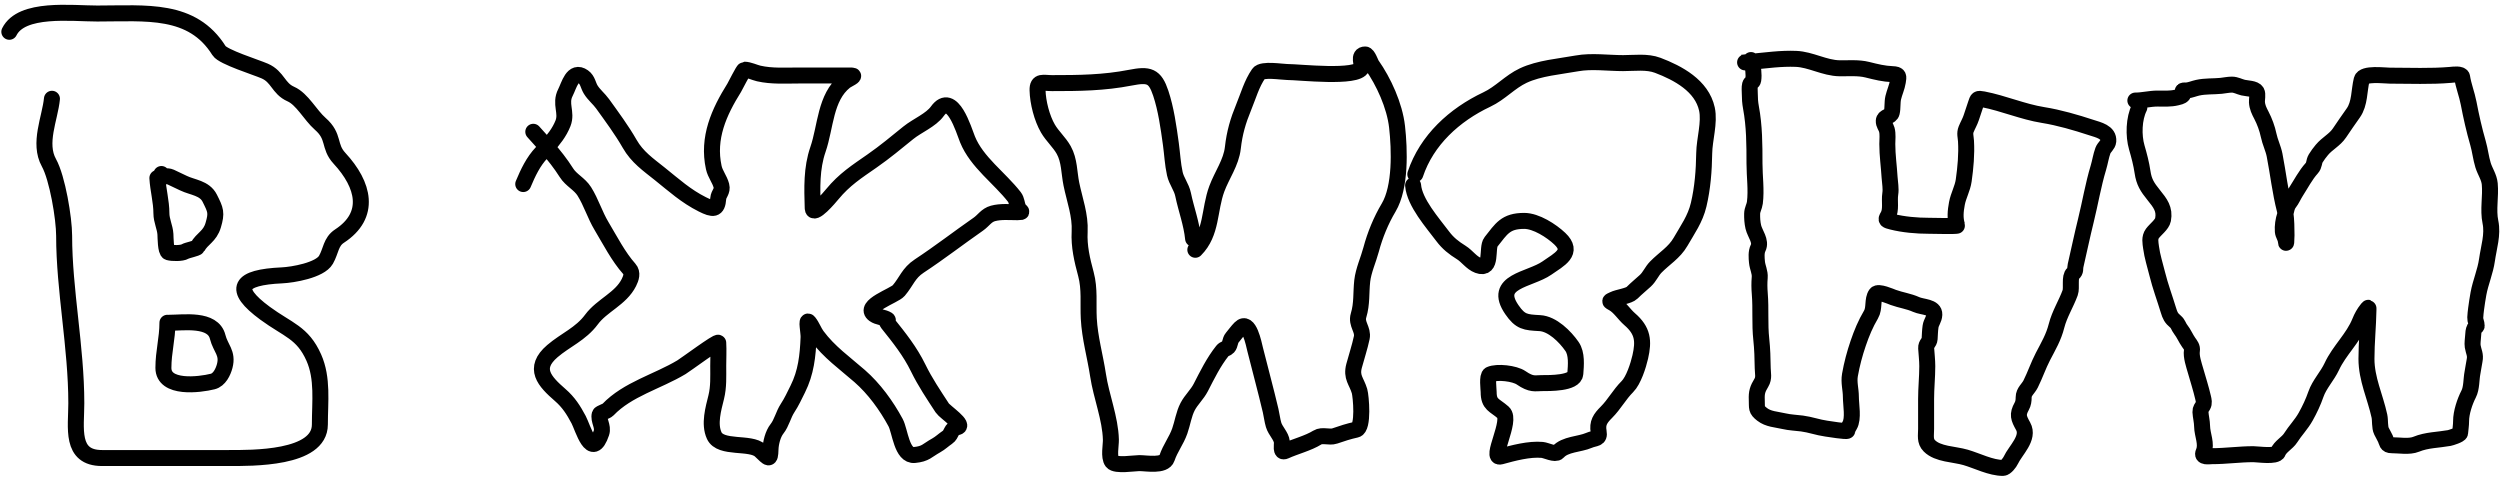 <?xml version="1.0" encoding="UTF-8"?> <svg xmlns="http://www.w3.org/2000/svg" width="469" height="90" viewBox="0 0 469 90" fill="none"><path d="M29.524 33.397C29.646 35.579 30.279 37.822 30.279 39.996C30.279 41.419 30.959 42.625 31.033 43.956C31.066 44.545 31.062 47.17 31.619 47.329C32.324 47.531 34.091 47.555 34.72 47.183C35.156 46.925 36.901 46.611 37.046 46.345C37.94 44.706 39.365 44.395 40 42.238C40.691 39.89 40.47 39.428 39.35 37.189C38.381 35.249 36.102 35.174 34.427 34.361C33.566 33.943 32.855 33.599 31.997 33.208C31.36 32.919 30.589 33.263 30.279 32.643M31.41 60.55C31.41 63.53 30.655 65.988 30.655 69.014C30.655 73.03 37.393 72.2 39.916 71.57C41.151 71.261 41.859 69.793 42.157 68.658C42.801 66.21 41.376 65.363 40.837 63.21C39.953 59.672 34.425 60.55 31.787 60.55M9.746 18.53C9.379 22.202 7.147 26.874 9.175 30.524C10.772 33.399 12.031 40.987 12.031 44.232C12.031 54.385 14.316 65.133 14.316 75.646C14.316 80.238 13.132 85.927 19.139 85.927H42.81C47.196 85.927 60.008 86.126 60.008 79.644C60.008 75.379 60.605 70.99 58.866 67.078C56.77 62.362 54.003 61.908 49.727 58.765C43.471 54.165 44.892 52.021 52.901 51.657C54.912 51.566 60.029 50.701 61.151 48.738C62.12 47.041 62.043 45.372 63.689 44.295C69.698 40.367 68.312 34.691 63.689 29.699C61.569 27.409 62.854 25.66 60.072 23.226C58.2 21.588 56.718 18.595 54.551 17.641C52.185 16.6 52.143 14.41 49.664 13.326C48.065 12.626 41.83 10.691 41.097 9.518C36.054 1.45 27.389 2.537 18.25 2.537C13.413 2.537 4.065 1.334 1.75 5.964M98.16 34.528C99.044 32.429 100.03 30.301 101.638 28.62C101.961 28.282 102.286 27.94 102.604 27.591M102.604 27.591C103.821 26.257 104.954 24.821 105.619 23.131C106.429 21.07 104.976 19.494 106.08 17.348C106.748 16.048 107.44 13.004 109.432 14.415C110.265 15.005 110.316 15.988 110.815 16.803C111.422 17.797 112.376 18.539 113.056 19.485C114.782 21.885 116.656 24.412 118.127 26.986C119.548 29.473 121.583 30.861 123.783 32.622C126.408 34.721 128.68 36.798 131.766 38.341C133.773 39.345 134.587 39.411 134.741 37.252C134.808 36.316 135.609 35.894 135.327 34.822C135.011 33.614 134.171 32.662 133.903 31.427C132.692 25.859 134.886 21.029 137.737 16.468C137.944 16.136 139.46 13.074 139.664 13.074C140.473 13.074 141.568 13.61 142.346 13.787C144.794 14.343 147.332 14.164 149.826 14.164H159.756C160.767 14.164 158.949 14.931 158.52 15.274C154.782 18.265 154.914 23.805 153.45 28.033C152.217 31.596 152.353 35.247 152.465 39.054C152.515 40.756 155.645 37.028 156.153 36.414C158.425 33.666 160.693 32.225 163.611 30.191C166.047 28.494 168.13 26.749 170.4 24.912C172.059 23.568 174.64 22.545 175.847 20.868C178.64 16.989 180.799 24.404 181.504 26.148C183.231 30.422 187.549 33.404 190.303 36.959C190.734 37.515 190.748 38.338 191.015 38.97C191.315 39.677 192.254 39.808 190.89 39.808C189.385 39.808 187.746 39.639 186.281 40.038C185.038 40.377 184.523 41.363 183.536 42.05C179.839 44.622 176.25 47.408 172.453 49.906C170.42 51.244 170.085 52.77 168.598 54.516C167.769 55.489 161.795 57.403 163.989 58.999C164.704 59.519 165.752 59.485 166.503 59.963C166.742 60.115 166.097 60.121 166.524 60.654L166.549 60.686C168.696 63.37 170.726 65.907 172.243 69.014C173.559 71.707 175.139 74.036 176.769 76.535C177.267 77.299 181.257 79.895 179.534 80.16C178.385 80.336 178.588 81.475 177.732 82.045C177.003 82.532 176.411 83.124 175.637 83.554C173.889 84.525 173.704 85.139 171.573 85.356C169.151 85.602 168.861 80.858 168.011 79.28C166.301 76.105 163.978 72.909 161.265 70.543C158.455 68.092 155.531 66.037 153.283 63.001C152.69 62.201 152.38 61.229 151.753 60.445C151.164 59.708 151.728 62.331 151.69 63.273C151.551 66.761 151.219 69.873 149.658 72.994C149.046 74.219 148.51 75.401 147.751 76.556C146.951 77.773 146.638 79.357 145.761 80.453C144.999 81.406 144.579 83.11 144.546 84.308C144.485 86.512 144.203 86.024 142.639 84.538C140.819 82.809 135.178 84.316 133.987 81.71C132.987 79.522 133.828 76.677 134.364 74.503C134.842 72.562 134.741 70.622 134.741 68.637C134.741 67.205 134.825 65.75 134.741 64.321C134.716 63.898 128.604 68.435 127.848 68.888C123.313 71.609 117.746 72.997 114.041 76.87C113.78 77.144 112.581 77.486 112.512 77.729C112.195 78.838 113.242 79.975 112.826 81.207C111.036 86.507 109.351 80.237 108.552 78.735C107.58 76.91 106.678 75.482 105.095 74.105C102.156 71.549 99.855 69.106 103.628 65.871C106.074 63.775 108.94 62.671 110.961 59.942C112.939 57.272 116.452 56.062 117.98 53.007C118.385 52.197 118.737 51.206 118.064 50.451C115.998 48.137 114.447 45.073 112.847 42.406C111.598 40.325 110.901 37.95 109.62 35.911C108.726 34.487 107.147 33.808 106.268 32.412C105.18 30.684 103.925 29.115 102.604 27.591ZM102.604 27.591C101.769 26.627 100.907 25.68 100.046 24.723M223.827 44.774C223.54 41.903 222.536 39.315 221.951 36.506C221.647 35.047 220.712 33.999 220.399 32.592C219.997 30.78 219.912 28.874 219.658 27.033L219.65 26.975C219.217 23.84 218.753 20.475 217.759 17.491C216.66 14.195 215.55 13.895 212.061 14.573C207.054 15.547 202.458 15.592 197.354 15.592C195.707 15.592 194.602 15.073 194.645 16.935C194.696 19.203 195.462 22.174 196.59 24.115C197.434 25.567 198.733 26.678 199.555 28.145C200.649 30.1 200.552 32.396 200.991 34.537C201.603 37.523 202.705 40.39 202.542 43.477C202.398 46.219 203.006 48.784 203.724 51.444C204.464 54.192 204.109 56.955 204.256 59.759C204.446 63.368 205.459 66.852 205.993 70.389C206.595 74.377 208.299 78.464 208.402 82.479C208.429 83.516 207.95 85.746 208.634 86.625C209.289 87.467 212.785 86.879 213.729 86.879C215.08 86.879 218.396 87.516 218.917 85.953C219.547 84.061 220.664 82.731 221.325 80.858C221.851 79.368 222.073 77.675 222.808 76.272C223.476 74.996 224.599 73.997 225.263 72.705C226.482 70.335 227.659 67.919 229.339 65.804C229.642 65.421 230.119 65.42 230.404 65.109C230.805 64.672 230.73 63.862 231.145 63.372C231.644 62.782 232.128 62.089 232.674 61.542C234.329 59.887 235.201 64.493 235.476 65.595C236.428 69.401 237.478 73.239 238.371 77.036C238.578 77.915 238.671 78.836 238.927 79.7C239.268 80.85 240.359 81.775 240.479 82.919C240.536 83.457 240.159 85.042 241.104 84.61C242.979 83.753 245.425 83.149 247.126 82.085C248.063 81.5 249.38 82.141 250.415 81.784C251.843 81.292 252.939 80.933 254.422 80.603C255.874 80.28 255.312 74.27 255.047 73.377C254.489 71.493 253.452 70.789 254.028 68.629C254.495 66.879 255.092 65.114 255.464 63.349C255.787 61.812 254.374 60.797 254.862 59.18C255.539 56.936 255.302 54.988 255.556 52.695C255.772 50.758 256.717 48.712 257.224 46.812C257.95 44.089 259.074 41.349 260.513 38.938C262.794 35.113 262.57 28.081 262.088 23.791C261.638 19.795 259.569 15.298 257.363 12.164C257.133 11.837 256.621 10.219 256.112 10.219C254.64 10.219 255.638 12.195 255.464 12.674C254.702 14.77 243.728 13.508 241.475 13.508C240.515 13.508 236.779 12.864 236.125 13.809C234.805 15.715 234.192 17.979 233.323 20.085C232.252 22.679 231.596 24.925 231.284 27.728C230.976 30.501 229.221 32.855 228.274 35.417C226.805 39.388 227.397 43.705 224.244 46.858M265.098 34.77C265.367 37.997 268.763 41.81 270.656 44.335C271.641 45.648 272.724 46.494 274.13 47.369C275.252 48.067 276.035 49.314 277.28 49.778C280.052 50.809 278.826 46.485 279.712 45.377C281.66 42.942 282.401 41.44 285.942 41.44C288.179 41.44 291.052 43.297 292.612 44.775C295.315 47.336 292.538 48.657 290.203 50.287C286.99 52.532 279.935 52.723 283.626 58.092C285.215 60.403 286.164 60.475 288.86 60.617C291.225 60.741 293.628 63.15 294.905 64.994C295.858 66.371 295.651 68.489 295.53 70.112C295.395 71.94 290.693 71.873 289.184 71.873C288.006 71.873 287.309 72.224 285.363 70.877C284.155 70.04 280.872 69.653 279.527 70.251C278.92 70.521 279.272 72.999 279.272 73.54C279.272 75.957 280.375 75.942 282.005 77.385C283.701 78.887 279.346 86.233 281.542 85.63C283.895 84.984 286.865 84.179 289.323 84.402C290.046 84.468 291.786 85.365 292.288 84.796C293.612 83.296 296.347 83.374 298.078 82.619C299.255 82.106 300.164 82.431 299.908 80.998C299.612 79.344 300.223 78.483 301.367 77.338C302.879 75.826 303.769 74.056 305.304 72.521C306.445 71.38 307.345 68.58 307.713 66.963C308.397 63.95 308.225 62.036 305.721 59.876C304.682 58.979 303.848 57.587 302.664 56.911C301.854 56.448 301.922 56.564 302.664 56.193C303.559 55.746 305.556 55.548 306.184 54.919C307.026 54.078 307.824 53.447 308.662 52.673C309.496 51.903 309.849 50.902 310.631 50.102C312.202 48.493 314.107 47.391 315.263 45.377C316.584 43.077 318.029 41.103 318.668 38.406C319.415 35.251 319.664 31.979 319.71 28.748C319.747 26.159 320.769 22.986 320.219 20.457C319.266 16.072 314.774 13.691 311.001 12.258C308.985 11.492 306.621 11.841 304.493 11.841C301.732 11.841 298.581 11.392 295.855 11.887C292.589 12.481 288.774 12.764 285.757 14.18C283.259 15.353 281.482 17.465 278.924 18.673C272.844 21.545 267.65 26.28 265.515 32.685M327.378 11.705C327.782 11.672 328.184 11.635 328.584 11.596M328.584 11.596C331.37 11.322 334.092 10.93 336.933 11.044C339.678 11.153 342.272 12.761 345.092 12.808C346.817 12.836 348.62 12.655 350.311 13.077L350.407 13.101C351.947 13.486 353.413 13.853 355.015 13.91C356.308 13.956 356.188 14.325 356.032 15.344C355.88 16.326 355.401 17.338 355.174 18.32C354.961 19.242 355.105 20.221 354.892 21.126C354.698 21.951 353.437 21.806 353.398 22.657C353.366 23.35 353.788 23.701 353.961 24.323C354.195 25.16 354.059 26.159 354.059 27.018C354.059 29.152 354.364 31.17 354.488 33.278C354.551 34.344 354.778 35.333 354.611 36.402C354.403 37.733 354.854 39.368 354.157 40.543C353.722 41.278 353.848 41.319 354.941 41.596C357.092 42.141 359.614 42.356 361.814 42.356C362.362 42.356 367.206 42.482 367.155 42.319C366.716 40.914 366.853 39.599 367.118 38.166C367.395 36.674 368.179 35.371 368.392 33.854C368.735 31.414 368.966 28.934 368.821 26.467C368.774 25.67 368.538 25.031 368.846 24.262C369.143 23.518 369.567 22.818 369.813 22.057C370.097 21.181 370.382 20.317 370.683 19.447C370.994 18.548 370.96 18.424 372.067 18.639C375.851 19.373 379.488 20.971 383.289 21.579C386.266 22.055 389.448 22.984 392.293 23.919C393.656 24.367 395.658 24.763 395.515 26.479C395.456 27.188 394.747 27.599 394.51 28.243C394.131 29.274 393.971 30.422 393.653 31.477C392.679 34.704 392.123 38.083 391.313 41.363C390.614 44.192 390.027 47.012 389.377 49.828C389.228 50.476 389.474 50.83 388.912 51.298C388.173 51.914 388.706 53.98 388.36 54.925C387.601 57.003 386.36 58.938 385.812 61.099C385.25 63.316 384.3 64.875 383.252 66.893C382.383 68.568 381.789 70.357 380.949 72.038C380.494 72.948 379.638 73.48 379.638 74.537C379.638 75.143 379.57 75.689 379.271 76.228C378.41 77.777 378.682 78.423 379.54 79.964C380.763 82.16 378.084 84.486 377.225 86.347C377.03 86.769 376.272 87.78 375.767 87.78C373.485 87.78 370.926 86.445 368.748 85.808C366.588 85.176 363.555 85.246 361.949 83.639C361.062 82.753 361.336 81.703 361.336 80.454V74.856C361.336 72.801 361.557 70.757 361.557 68.694C361.557 67.556 361.415 66.456 361.348 65.325C361.299 64.494 361.948 64.315 361.998 63.573C362.049 62.798 362.055 62.045 362.169 61.27C362.294 60.418 362.842 59.922 362.88 59.016C362.942 57.508 360.641 57.651 359.486 57.13C358.066 56.488 356.622 56.321 355.174 55.794C354.774 55.649 352.35 54.563 351.928 55.17C351.19 56.229 351.71 57.807 350.997 59.016C349.962 60.77 349.253 62.479 348.596 64.406C347.938 66.336 347.404 68.326 347.052 70.336C346.802 71.762 347.224 73.043 347.224 74.452C347.224 75.925 347.75 78.541 346.991 79.805C346.748 80.21 346.651 80.353 346.55 80.81C346.499 81.038 342.96 80.456 342.593 80.405C341.06 80.194 339.594 79.647 338.06 79.45C336.902 79.301 335.807 79.276 334.655 79.009C333.199 78.672 331.753 78.65 330.575 77.735C329.387 76.811 329.638 76.585 329.571 74.978C329.513 73.603 329.724 72.968 330.428 71.806C330.977 70.9 330.699 70.045 330.686 69.062C330.661 67.28 330.61 65.418 330.416 63.647C330.105 60.804 330.368 57.946 330.134 55.096C330.049 54.057 330.036 53.094 330.122 52.058C330.207 51.038 329.702 50.176 329.608 49.179C329.529 48.353 329.435 47.295 329.816 46.533C330.468 45.229 329.217 43.856 328.921 42.576C328.733 41.759 328.687 40.936 328.701 40.102C328.714 39.312 329.121 38.768 329.215 38.019C329.518 35.633 329.142 33.088 329.142 30.681C329.142 27.131 329.133 23.665 328.48 20.158C328.318 19.286 328.26 18.422 328.26 17.536C328.26 17.008 328.18 16.411 328.309 15.895C328.413 15.48 328.849 15.436 328.909 15.013C329.064 13.928 328.894 12.657 328.584 11.596ZM328.584 11.596C328.551 11.483 328.516 11.372 328.48 11.264M400.593 18.865C401.986 18.865 403.345 18.491 404.746 18.491C405.938 18.491 407.16 18.58 408.327 18.294C408.679 18.208 409.247 18.108 409.5 17.806C409.687 17.583 409.392 17.146 409.5 17.038C409.601 16.938 410.14 16.986 410.237 16.976C410.94 16.9 411.596 16.609 412.283 16.457C413.711 16.139 415.211 16.247 416.664 16.104C417.347 16.036 418.023 15.875 418.709 15.875C419.445 15.875 420.109 16.266 420.816 16.436C421.538 16.609 422.98 16.578 423.35 17.225C423.599 17.662 423.375 18.654 423.402 19.145C423.452 20.089 423.813 20.808 424.242 21.627C424.82 22.73 425.34 24.131 425.592 25.364C425.853 26.642 426.465 27.832 426.713 29.102C427.376 32.49 427.754 36.005 428.624 39.38C428.673 39.57 428.715 39.801 428.752 40.062M428.752 40.062C429.075 42.36 428.939 46.903 428.81 45.172C428.764 44.543 428.307 44.048 428.26 43.418C428.185 42.409 428.35 41.312 428.665 40.355C428.697 40.258 428.726 40.16 428.752 40.062ZM428.752 40.062C428.939 39.36 429.003 38.664 429.464 38.082C429.951 37.467 430.287 36.644 430.721 35.974C431.646 34.545 432.534 32.821 433.669 31.573C434.228 30.957 434.041 30.358 434.427 29.714C434.76 29.159 435.166 28.624 435.579 28.126C436.594 26.902 437.992 26.27 438.881 24.949C439.734 23.681 440.59 22.438 441.476 21.191C442.732 19.423 442.54 16.998 443.054 14.941C443.375 13.657 447.327 14.193 448.349 14.193C452.128 14.193 455.958 14.372 459.727 14.048C460.146 14.012 461.786 13.764 461.887 14.422C462.145 16.104 462.793 17.673 463.112 19.343C463.593 21.863 464.161 24.388 464.877 26.859C465.27 28.217 465.407 29.634 465.821 30.981C466.193 32.189 466.956 33.214 467.078 34.5C467.298 36.823 466.721 39.359 467.202 41.643C467.7 44.006 466.891 46.399 466.558 48.765C466.254 50.93 465.356 52.941 464.96 55.077C464.786 56.014 464.642 57.017 464.513 57.963C464.441 58.494 464.385 59.047 464.358 59.582C464.329 60.138 464.641 60.619 464.627 61.14C464.624 61.288 464.314 61.404 464.243 61.534C464.009 61.967 463.977 62.57 463.953 63.05C463.923 63.624 463.789 64.415 463.88 64.981C464.046 66.011 464.46 66.526 464.233 67.628C464.076 68.389 463.991 69.158 463.838 69.923C463.59 71.166 463.7 72.79 463.112 73.93C462.393 75.323 461.7 77.401 461.7 78.996C461.7 79.763 461.573 80.482 461.513 81.239C461.485 81.586 459.751 82.124 459.478 82.173C457.431 82.545 455.262 82.519 453.291 83.336C451.971 83.883 450.075 83.523 448.66 83.523C447.695 83.523 447.822 82.985 447.498 82.298C447.272 81.82 447.006 81.366 446.771 80.896C446.397 80.148 446.558 78.879 446.376 78.041C445.59 74.416 443.947 71.109 443.947 67.327C443.947 64.252 444.27 61.208 444.321 58.15C444.33 57.599 444.339 57.66 444.04 58.025C443.495 58.691 443.039 59.516 442.722 60.309C441.456 63.473 438.864 65.71 437.448 68.76C436.613 70.558 435.113 72.088 434.468 73.951C433.954 75.436 433.316 76.783 432.548 78.166C431.741 79.618 430.577 80.787 429.703 82.173C429.126 83.089 427.712 83.826 427.357 84.831C427.035 85.743 423.567 85.205 422.727 85.205C420.133 85.205 417.577 85.578 414.982 85.578C414.364 85.578 412.932 85.873 413.383 84.831C414.058 83.27 413.136 81.607 413.113 79.972C413.1 79.032 412.848 78.16 412.802 77.252C412.776 76.755 413.054 76.491 413.279 76.089C413.55 75.606 413.418 75.106 413.3 74.594C412.912 72.913 412.366 71.221 411.888 69.549C411.582 68.476 411.023 66.883 411.203 65.77C411.306 65.134 410.938 64.72 410.601 64.244C410.039 63.451 409.71 62.577 409.085 61.783C408.697 61.29 408.631 60.761 408.13 60.34C407.318 59.659 407.108 59.222 406.801 58.212C406.113 55.943 405.272 53.706 404.704 51.402C404.308 49.797 403.752 48.078 403.541 46.439C403.423 45.516 403.207 44.605 403.79 43.802C404.344 43.041 405.609 42.132 405.784 41.207C406.158 39.23 405.252 38.097 404.04 36.597C402.814 35.081 402.214 34.133 401.942 32.299C401.709 30.722 401.311 29.209 400.863 27.669C400.209 25.421 400.307 22.24 401.34 20.173" stroke="black" stroke-width="3" stroke-linecap="round"></path></svg> 